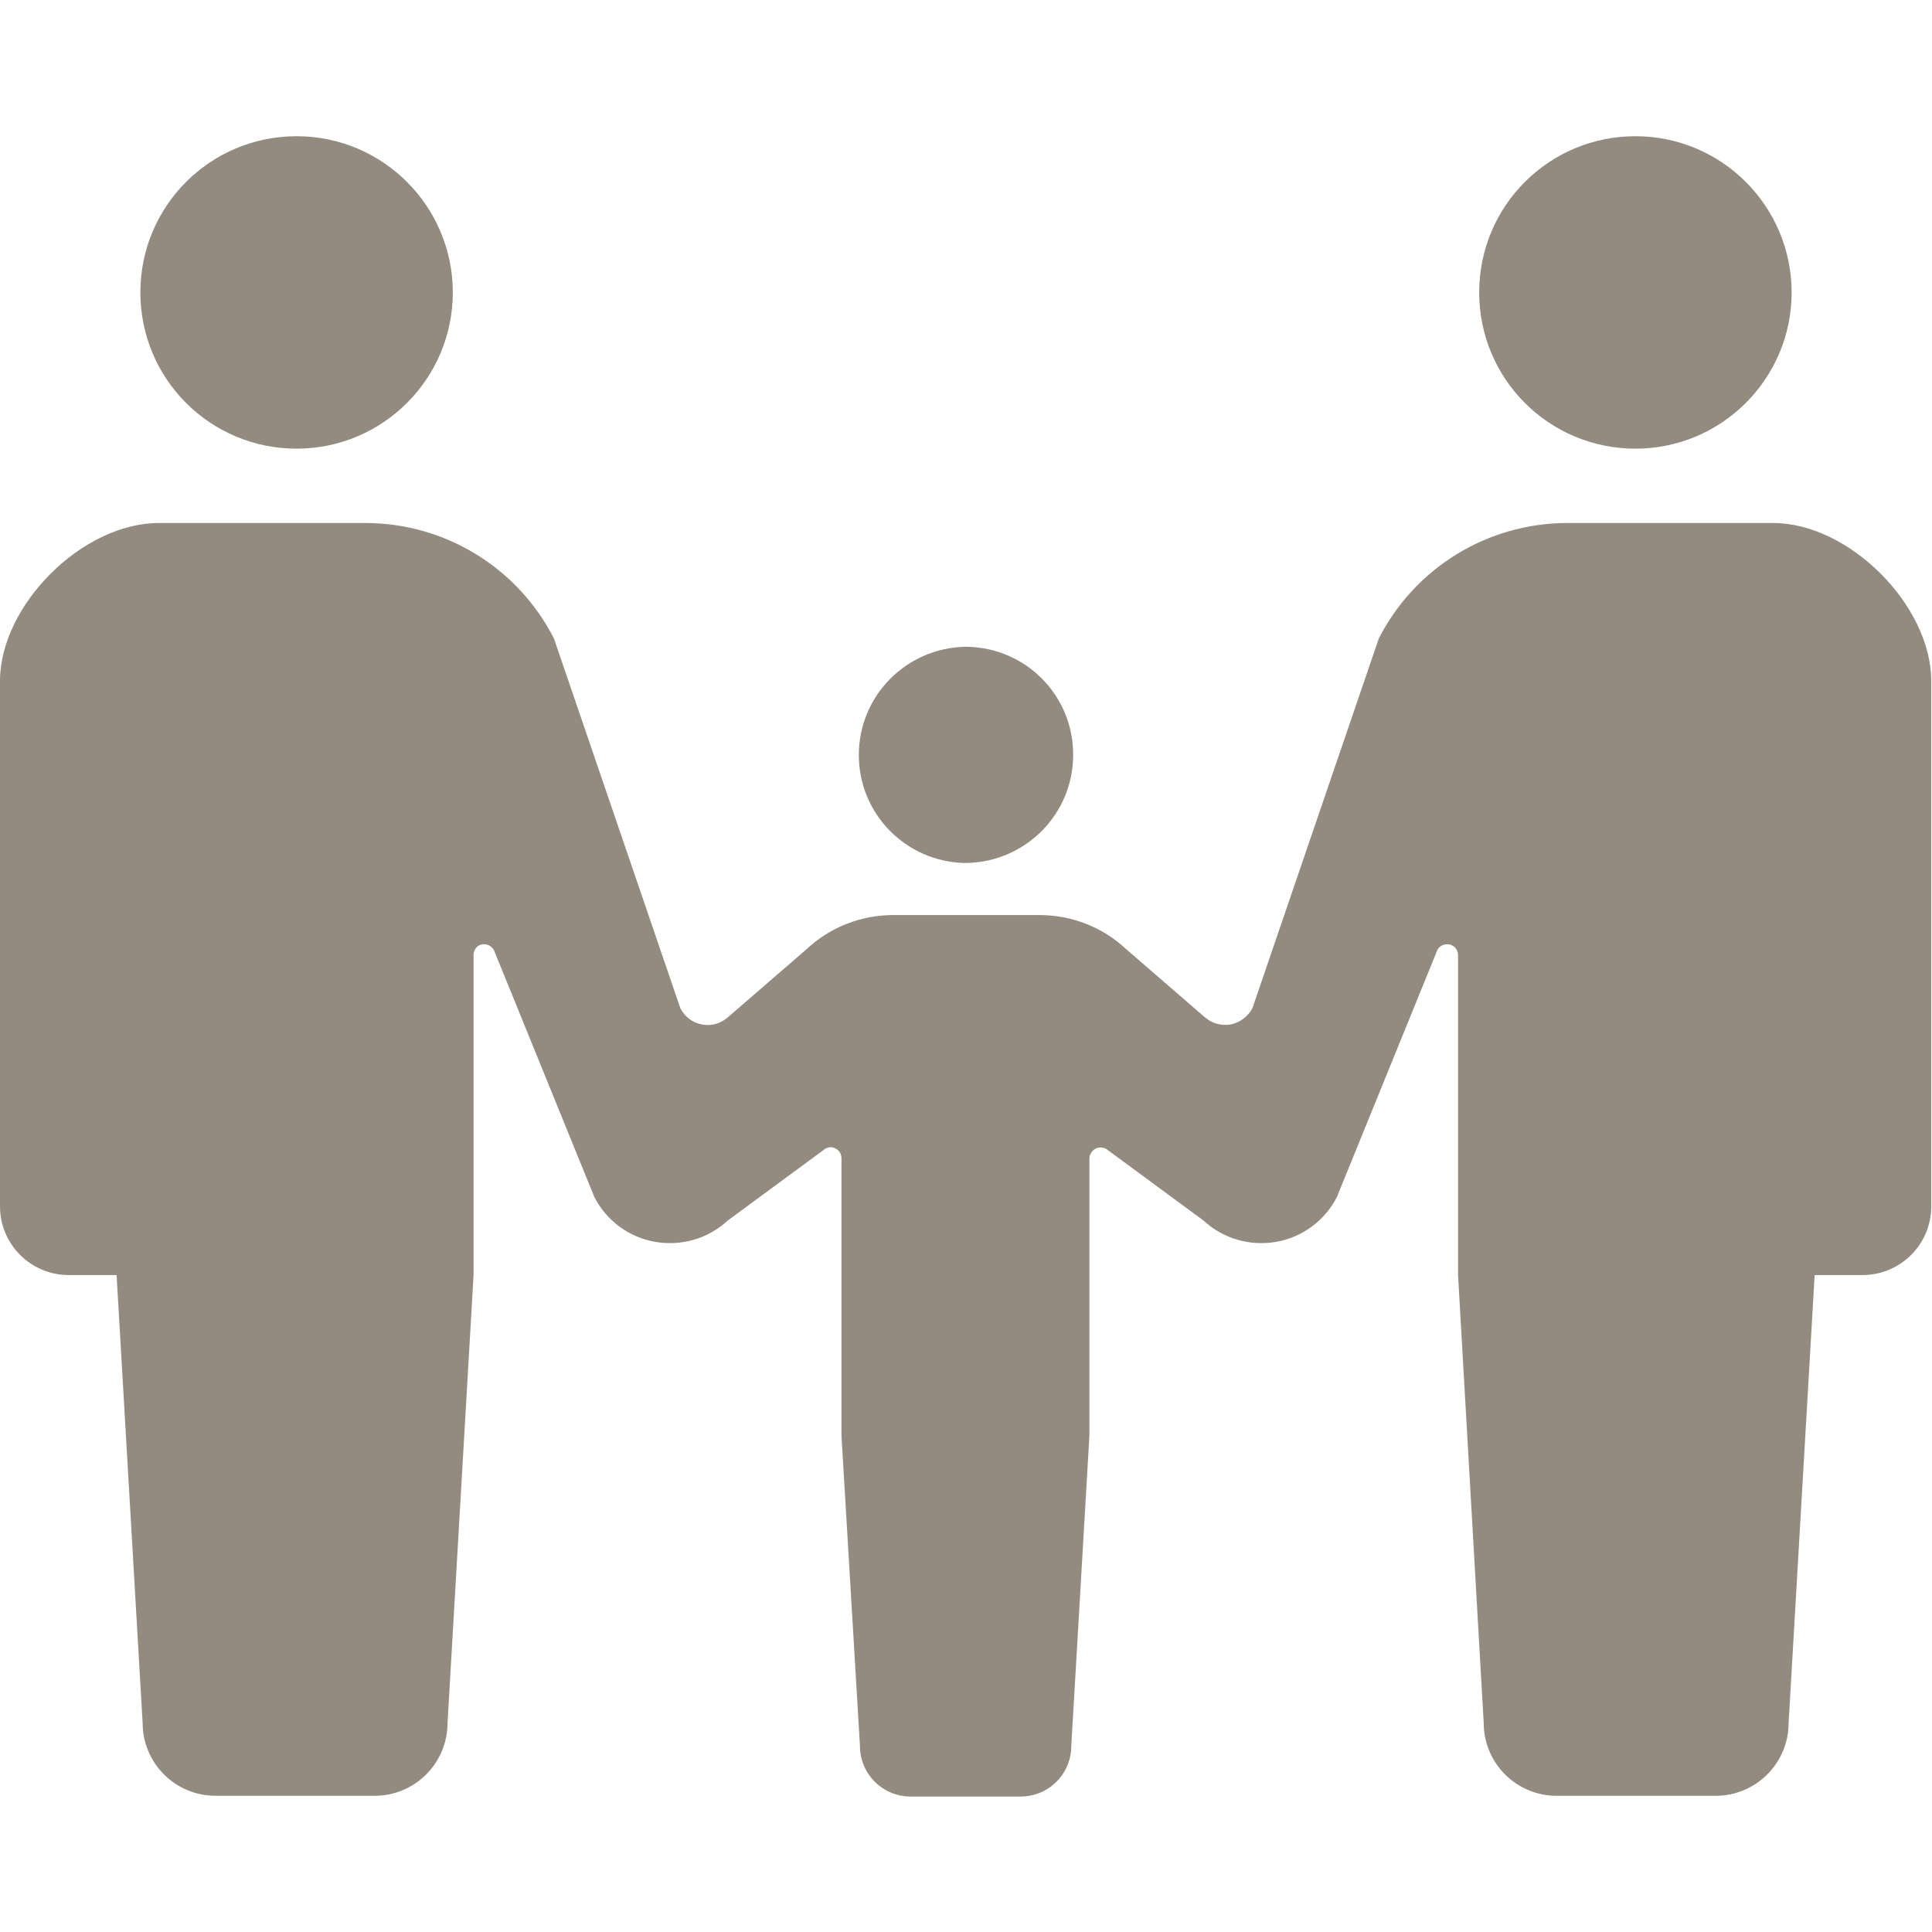 <?xml version="1.0" encoding="UTF-8"?>
<svg id="_x32_" xmlns="http://www.w3.org/2000/svg" version="1.1" viewBox="0 0 512 512">
  <!-- Generator: Adobe Illustrator 29.8.3, SVG Export Plug-In . SVG Version: 2.1.1 Build 3)  -->
  <defs>
    <style>
      .st0 {
        fill: #938a80;
      }
    </style>
  </defs>
  <path class="st0" d="M78.6,118.9c22.9,0,41.4-18.6,41.4-41.4s-18.5-41.4-41.4-41.4-41.4,18.5-41.4,41.4c0,22.9,18.5,41.4,41.4,41.4Z"/>
  <path class="st0" d="M255.7,228.7h0c.1,0,.2,0,.3,0s.2,0,.3,0h0c15.6-.4,28.1-13,28.1-28.7s-12.5-28.3-28.1-28.6h0c-.1,0-.2,0-.3,0s-.2,0-.3,0h0c-15.6.4-28.1,13-28.1,28.7,0,15.6,12.5,28.3,28.1,28.6Z"/>
  <path class="st0" d="M433.4,118.9c22.9,0,41.4-18.6,41.4-41.4s-18.5-41.4-41.4-41.4-41.4,18.5-41.4,41.4c0,22.9,18.5,41.4,41.4,41.4Z"/>
  <path class="st0" d="M470.1,138.6h-54.7c-21.1,0-40.4,11.8-50,30.6l-33.5,98c-1.2,2.2-3.3,3.8-5.8,4.3-2.5.4-5-.3-6.9-2l-20.8-18c-6.2-5.8-14.4-9-22.9-9h-38.8c-8.5,0-16.7,3.2-22.9,9l-20.8,18c-1.9,1.7-4.4,2.5-6.9,2-2.5-.4-4.6-2-5.8-4.3l-33.5-98c-9.6-18.8-28.9-30.6-50-30.6h-54.7C21.8,138.6,0,160.4,0,180.5v139.2c0,10,8.1,18.2,18.2,18.2h12.7l6.9,118.7c0,10.7,8.7,19.3,19.3,19.3h42.2c10.7,0,19.3-8.7,19.3-19.3l6.9-118.7v-84.8c0-1.3.8-2.5,2.1-2.8,1.3-.3,2.6.3,3.3,1.5l26.6,65.4c3.2,6.3,9.2,10.7,16.1,11.9,6.9,1.2,14-.8,19.2-5.6l25.4-18.7c.9-.8,2.1-1,3.1-.5,1.1.5,1.7,1.5,1.7,2.7v73.5c0,0,4.9,82.2,4.9,82.2,0,7.4,6,13.4,13.4,13.4h29.2c7.4,0,13.4-6,13.4-13.4l4.8-82.2v-73.5c0-1.1.8-2.2,1.8-2.7,1.1-.4,2.3-.2,3.1.5l25.4,18.7c5.2,4.8,12.3,6.8,19.2,5.6s12.9-5.6,16.1-11.9l26.6-65.4c.6-1.2,2-1.8,3.3-1.5,1.3.3,2.2,1.5,2.2,2.8v84.8c0,0,6.8,118.7,6.8,118.7,0,10.7,8.7,19.3,19.3,19.3h42.2c10.7,0,19.3-8.7,19.3-19.3l6.9-118.7h12.7c10,0,18.2-8.1,18.2-18.2v-139.2c0-20.1-21.8-41.9-41.9-41.9Z"/>
</svg>